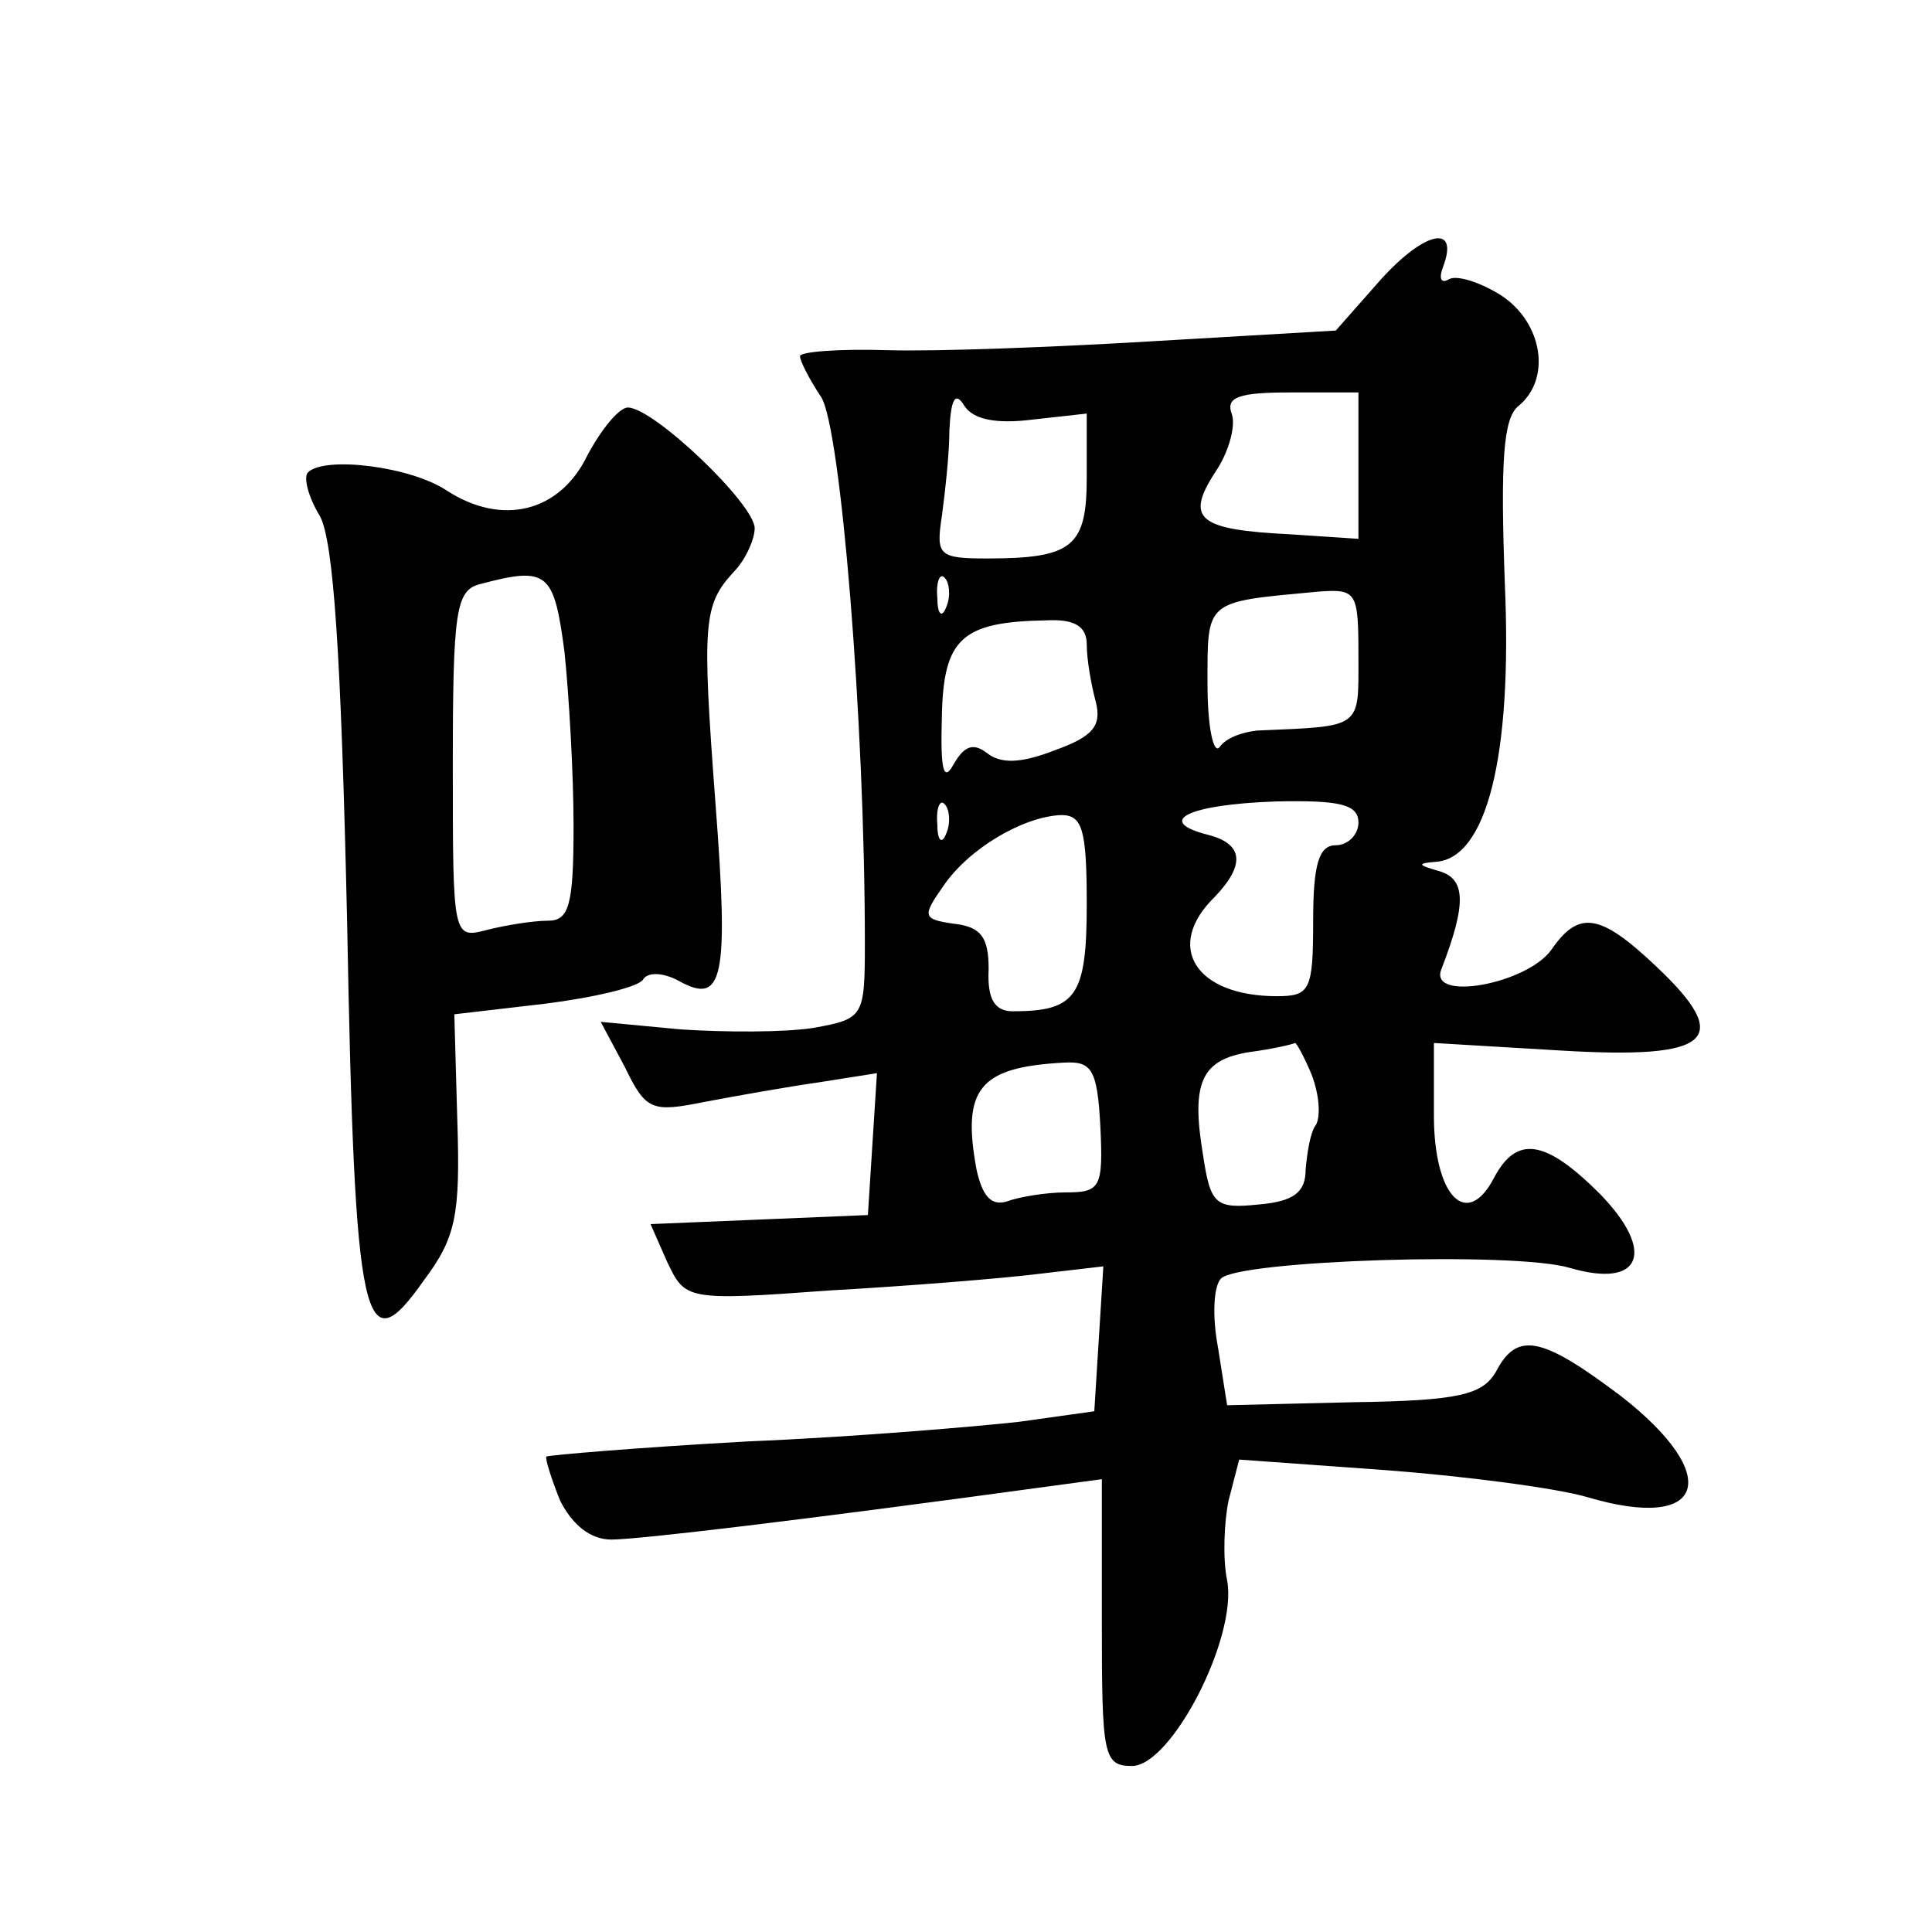 <?xml version="1.0" standalone="no"?>
<!DOCTYPE svg PUBLIC "-//W3C//DTD SVG 20010904//EN"
 "http://www.w3.org/TR/2001/REC-SVG-20010904/DTD/svg10.dtd">
<svg version="1.0" xmlns="http://www.w3.org/2000/svg"
 width="128pt" height="128pt" viewBox="0 0 128 128"
 preserveAspectRatio="xMidYMid meet">
<g transform="translate(0,128) scale(0.1,-0.1)"
fill="#0" stroke="none">
<path d="M915 1095 l-30 -34 -120 -7 c-66 -4 -146 -7 -177 -6 -32 1 -58 -1 -58
-4 0 -3 6 -15 14 -27 13 -20 29 -215 29 -362 0 -49 -1 -50 -34 -56 -19 -3 -58 -3
-88 -1 l-53 5 16 -30 c14 -29 18 -30 53 -23 21 4 55 10 76 13 l38 6 -3 -47 -3 -47
-72 -3 -72 -3 11 -25 c12 -25 12 -26 107 -19 53 3 115 8 139 11 l43 5 -3 -48 -3
-48 -50 -7 c-27 -3 -108 -10 -180 -13 -72 -4 -131 -9 -133 -10 -1 -1 3 -14 9 -29
8 -16 20 -26 34 -26 18 0 127 13 288 35 l37 5 0 -95 c0 -88 1 -95 20 -95 26 0 70
85 63 123 -3 14 -2 39 1 53 l7 27 97 -7 c53 -4 114 -12 134 -18 78 -23 90 14 22
67 -53 40 -69 43 -83 16 -9 -15 -24 -19 -94 -20 l-84 -2 -6 38 c-4 21 -3 41 2 46
12 12 194 18 231 7 48 -14 57 11 20 49 -36 36 -55 39 -70 11 -18 -35 -40 -13 -40
41 l0 48 84 -5 c100 -6 115 7 63 56 -37 35 -51 37 -69 11 -16 -23 -82 -35 -73 -13
17 44 16 60 -2 65 -14 4 -14 5 -2 6 34 2 51 70 46 184 -3 82 -1 110 9 118 22 18
16 55 -11 73 -14 9 -30 14 -35 11 -5 -3 -7 0 -4 8 11 29 -12 24 -41 -8z m-231 -93
l36 4 0 -42 c0 -46 -9 -54 -66 -54 -32 0 -34 2 -30 28 2 15 5 41 5 57 1 21 4 26
10 16 6 -9 21 -12 45 -9z m216 -30 l0 -49 -45 3 c-61 3 -70 10 -50 41 9 13 14 31
11 39 -4 11 5 14 39 14 l45 0 0 -48z m-273 -94 c-3 -8 -6 -5 -6 6 -1 11 2 17 5
13 3 -3 4 -12 1 -19z m273 -33 c0 -48 3 -46 -67 -49 -10 -1 -21 -5 -25 -11 -4 -5
-8 13 -8 42 0 56 -2 54 73 61 26 2 27 0 27 -43z m-180 8 c0 -10 3 -27 6 -38 4 -16
-2 -23 -27 -32 -23 -9 -36 -9 -45 -2 -9 7 -15 5 -22 -7 -7 -13 -9 -4 -8 31 1 52
13 63 69 64 19 1 27 -4 27 -16z m-93 -125 c-3 -8 -6 -5 -6 6 -1 11 2 17 5 13 3
-3 4 -12 1 -19z m273 7 c0 -8 -7 -15 -15 -15 -11 0 -15 -12 -15 -50 0 -46 -2 -50
-24 -50 -54 0 -75 33 -41 66 20 21 19 35 -5 41 -35 9 -13 20 45 22 43 1 55 -2 55
-14z m-180 -54 c0 -61 -7 -71 -49 -71 -12 0 -17 8 -16 28 0 21 -5 28 -23 30 -21
3 -21 5 -7 25 17 25 53 46 78 47 14 0 17 -9 17 -59z m149 -113 c5 -13 6 -27 3 -33
-4 -5 -6 -19 -7 -30 0 -15 -8 -21 -31 -23 -29 -3 -32 0 -37 33 -8 48 -1 63 31 68
15 2 28 5 30 6 1 0 6 -9 11 -21z m-140 -34 c2 -41 0 -44 -23 -44 -13 0 -31 -3 -39
-6 -10 -3 -16 3 -20 21 -10 54 2 68 58 71 18 1 22 -4 24 -42z M389 978 c-18 -37
-56 -47 -93 -23 -24 16 -81 23 -92 12 -3 -3 0 -16 8 -29 9 -17 14 -91 18 -270 5
-270 11 -293 51 -236 21 28 24 43 22 105 l-2 71 60 7 c32 4 62 11 65 16 3 5 13
5 24 -1 29 -16 33 1 24 118 -9 120 -8 131 12 153 8 8 14 22 14 29 0 16 -67 80 -84
80 -6 0 -18 -15 -27 -32z m-15 -130 c3 -29 6 -81 6 -115 0 -53 -3 -63 -17 -63 -10
0 -28 -3 -40 -6 -23 -6 -23 -6 -23 109 0 102 2 116 18 120 45 12 49 8 56 -45z"/>
</g>
</svg>
